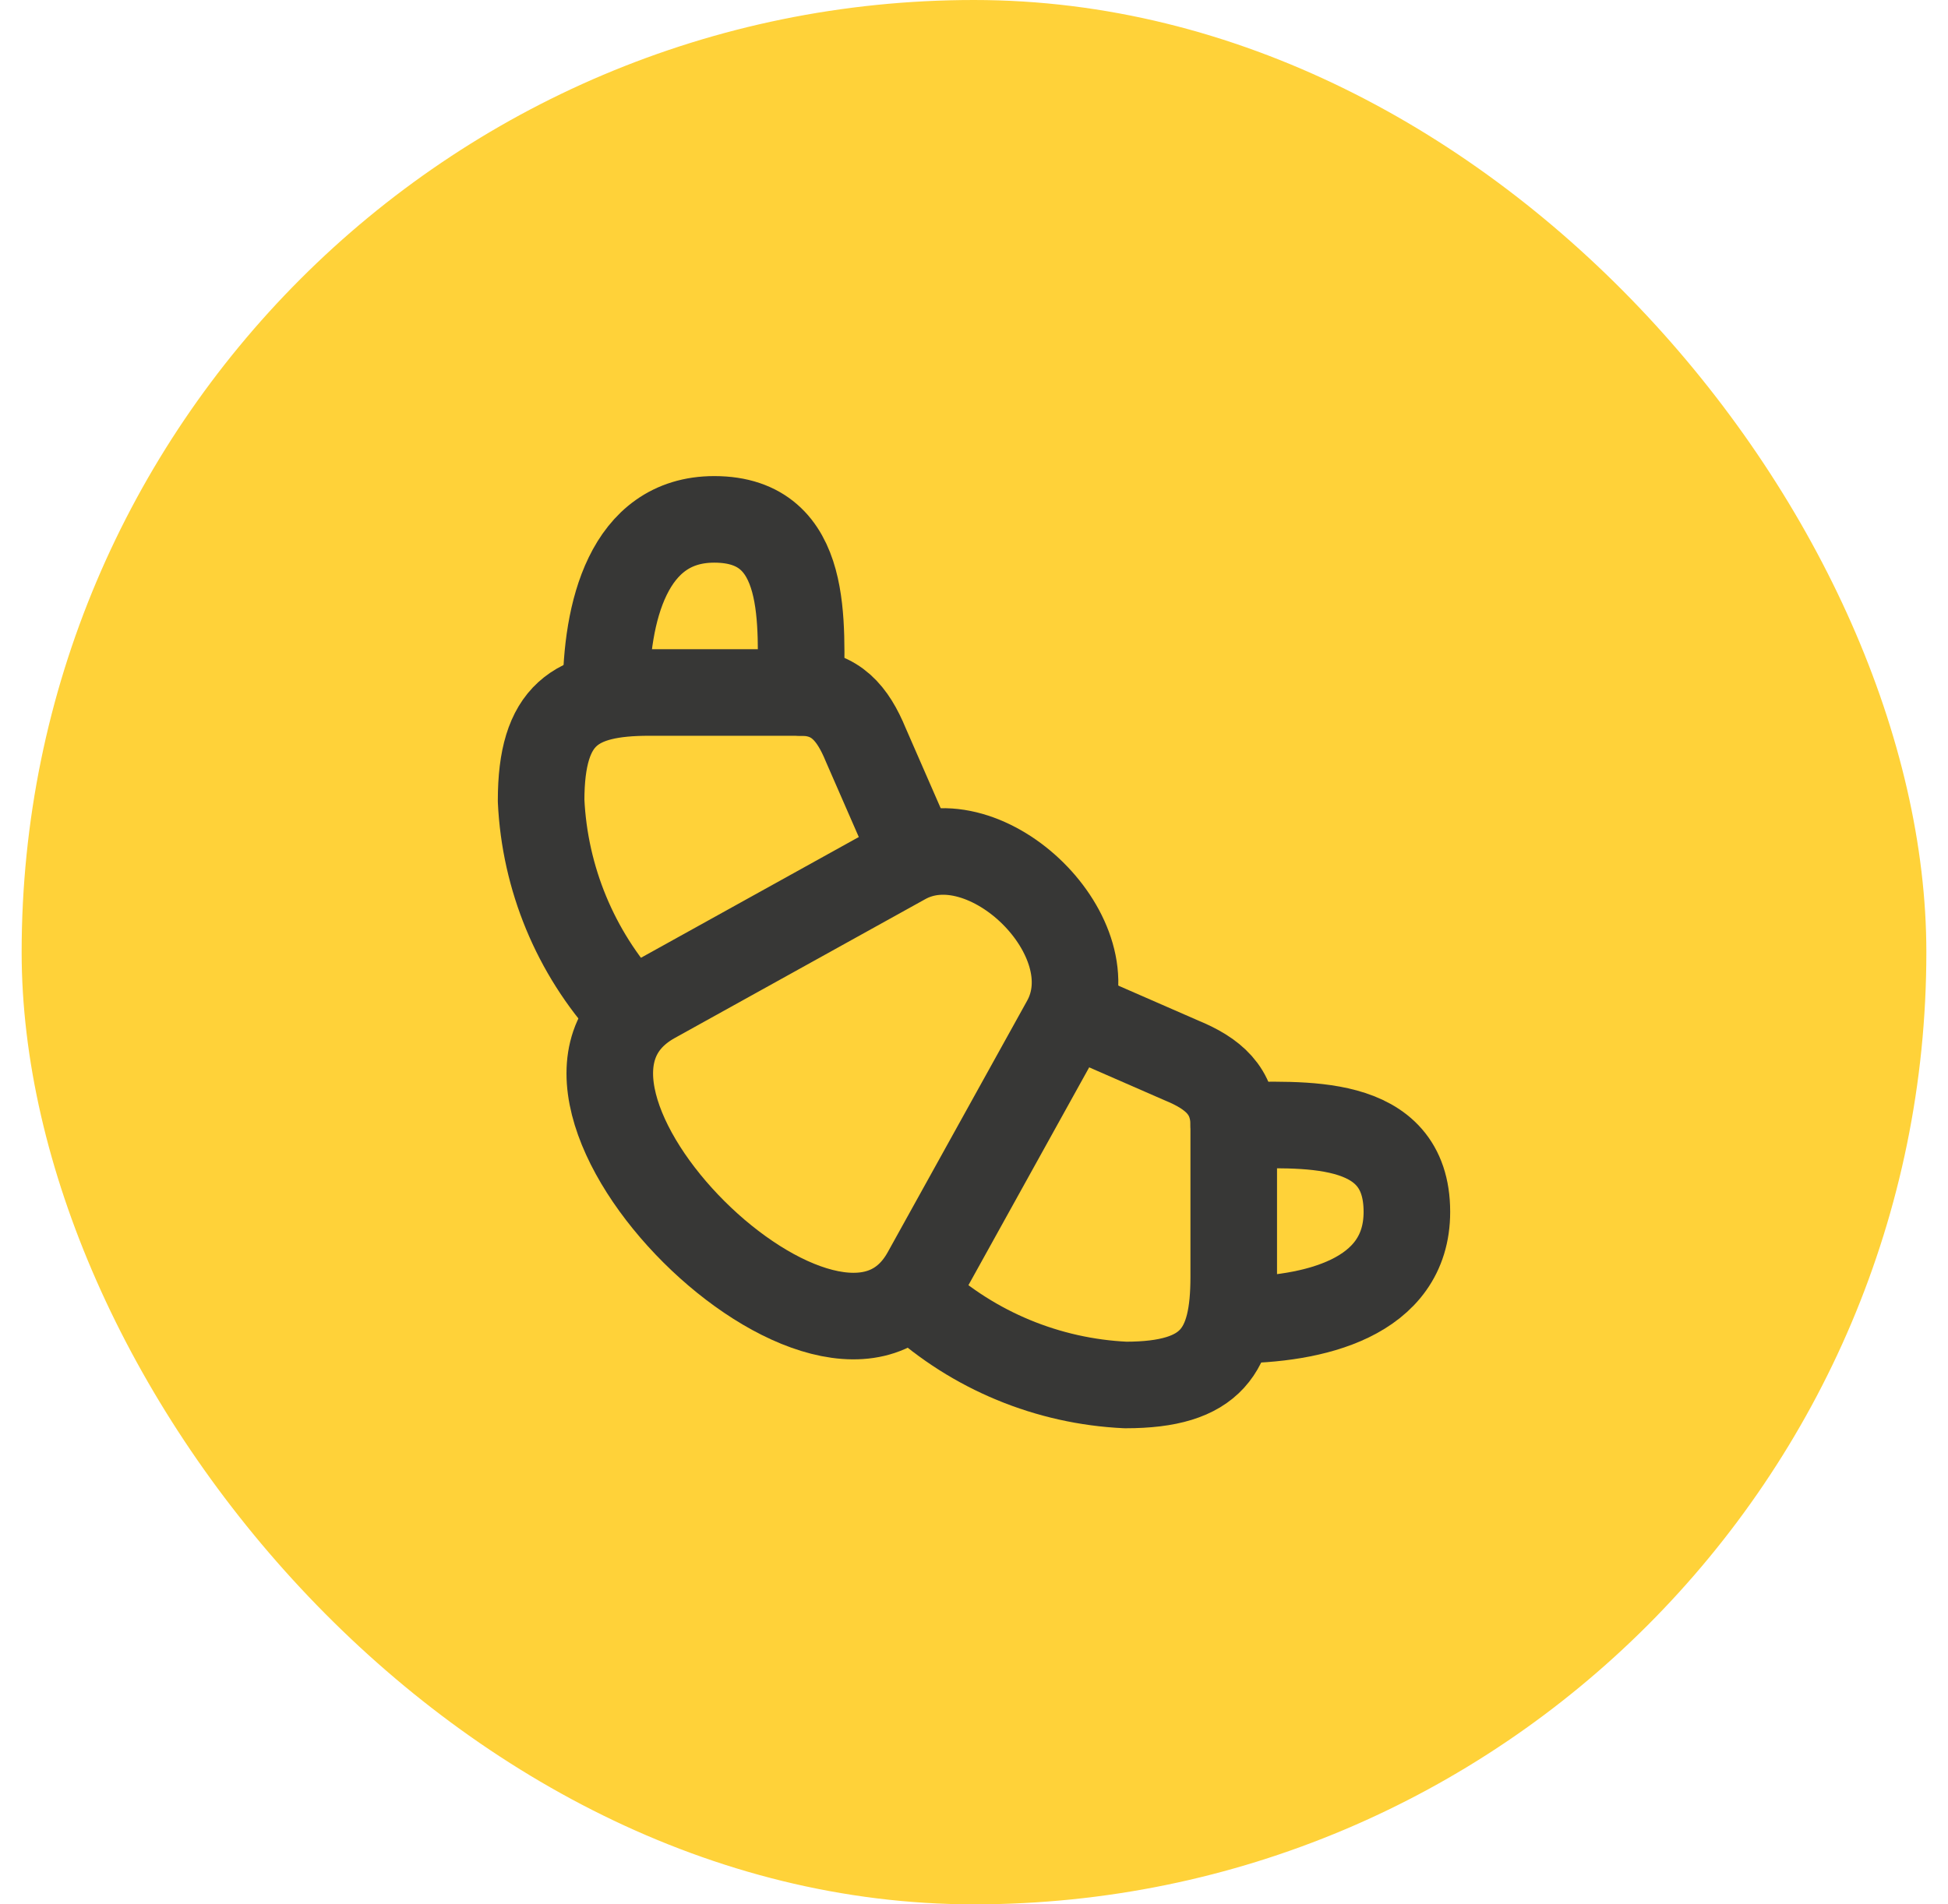 <?xml version="1.0" encoding="UTF-8"?> <svg xmlns="http://www.w3.org/2000/svg" width="45" height="44" viewBox="0 0 45 44" fill="none"> <rect x="0.5" width="44" height="44" rx="22" fill="#FFD239"></rect> <path d="M15.1 23.11L20.89 19.9C22.78 18.85 25.68 21.68 24.6 23.61L21.38 29.42C19.3 33.16 11.29 25.23 15.1 23.11Z" stroke="#373736" stroke-width="2" stroke-linecap="round" stroke-linejoin="round"></path> <path d="M21 19.5L20 17.21C19.7 16.48 19.3 16 18.5 16H15C13.29 16 12.5 16.5 12.5 18.5C12.584 20.294 13.291 22.002 14.5 23.33" stroke="#373736" stroke-width="2" stroke-linecap="round" stroke-linejoin="round"></path> <path d="M18.5 16C18.5 14.45 18.74 12 16.5 12C14.5 12 14 14.17 14 16" stroke="#373736" stroke-width="2" stroke-linecap="round" stroke-linejoin="round"></path> <path d="M25 23.5L27.29 24.5C28.02 24.8 28.5 25.2 28.5 26V29.5C28.5 31.21 28 32 26 32C24.206 31.916 22.498 31.209 21.17 30" stroke="#373736" stroke-width="2" stroke-linecap="round" stroke-linejoin="round"></path> <path d="M28.5 26C30.05 26 32.5 25.76 32.5 28C32.5 30 30.33 30.5 28.5 30.5" stroke="#373736" stroke-width="2" stroke-linecap="round" stroke-linejoin="round"></path> </svg> 